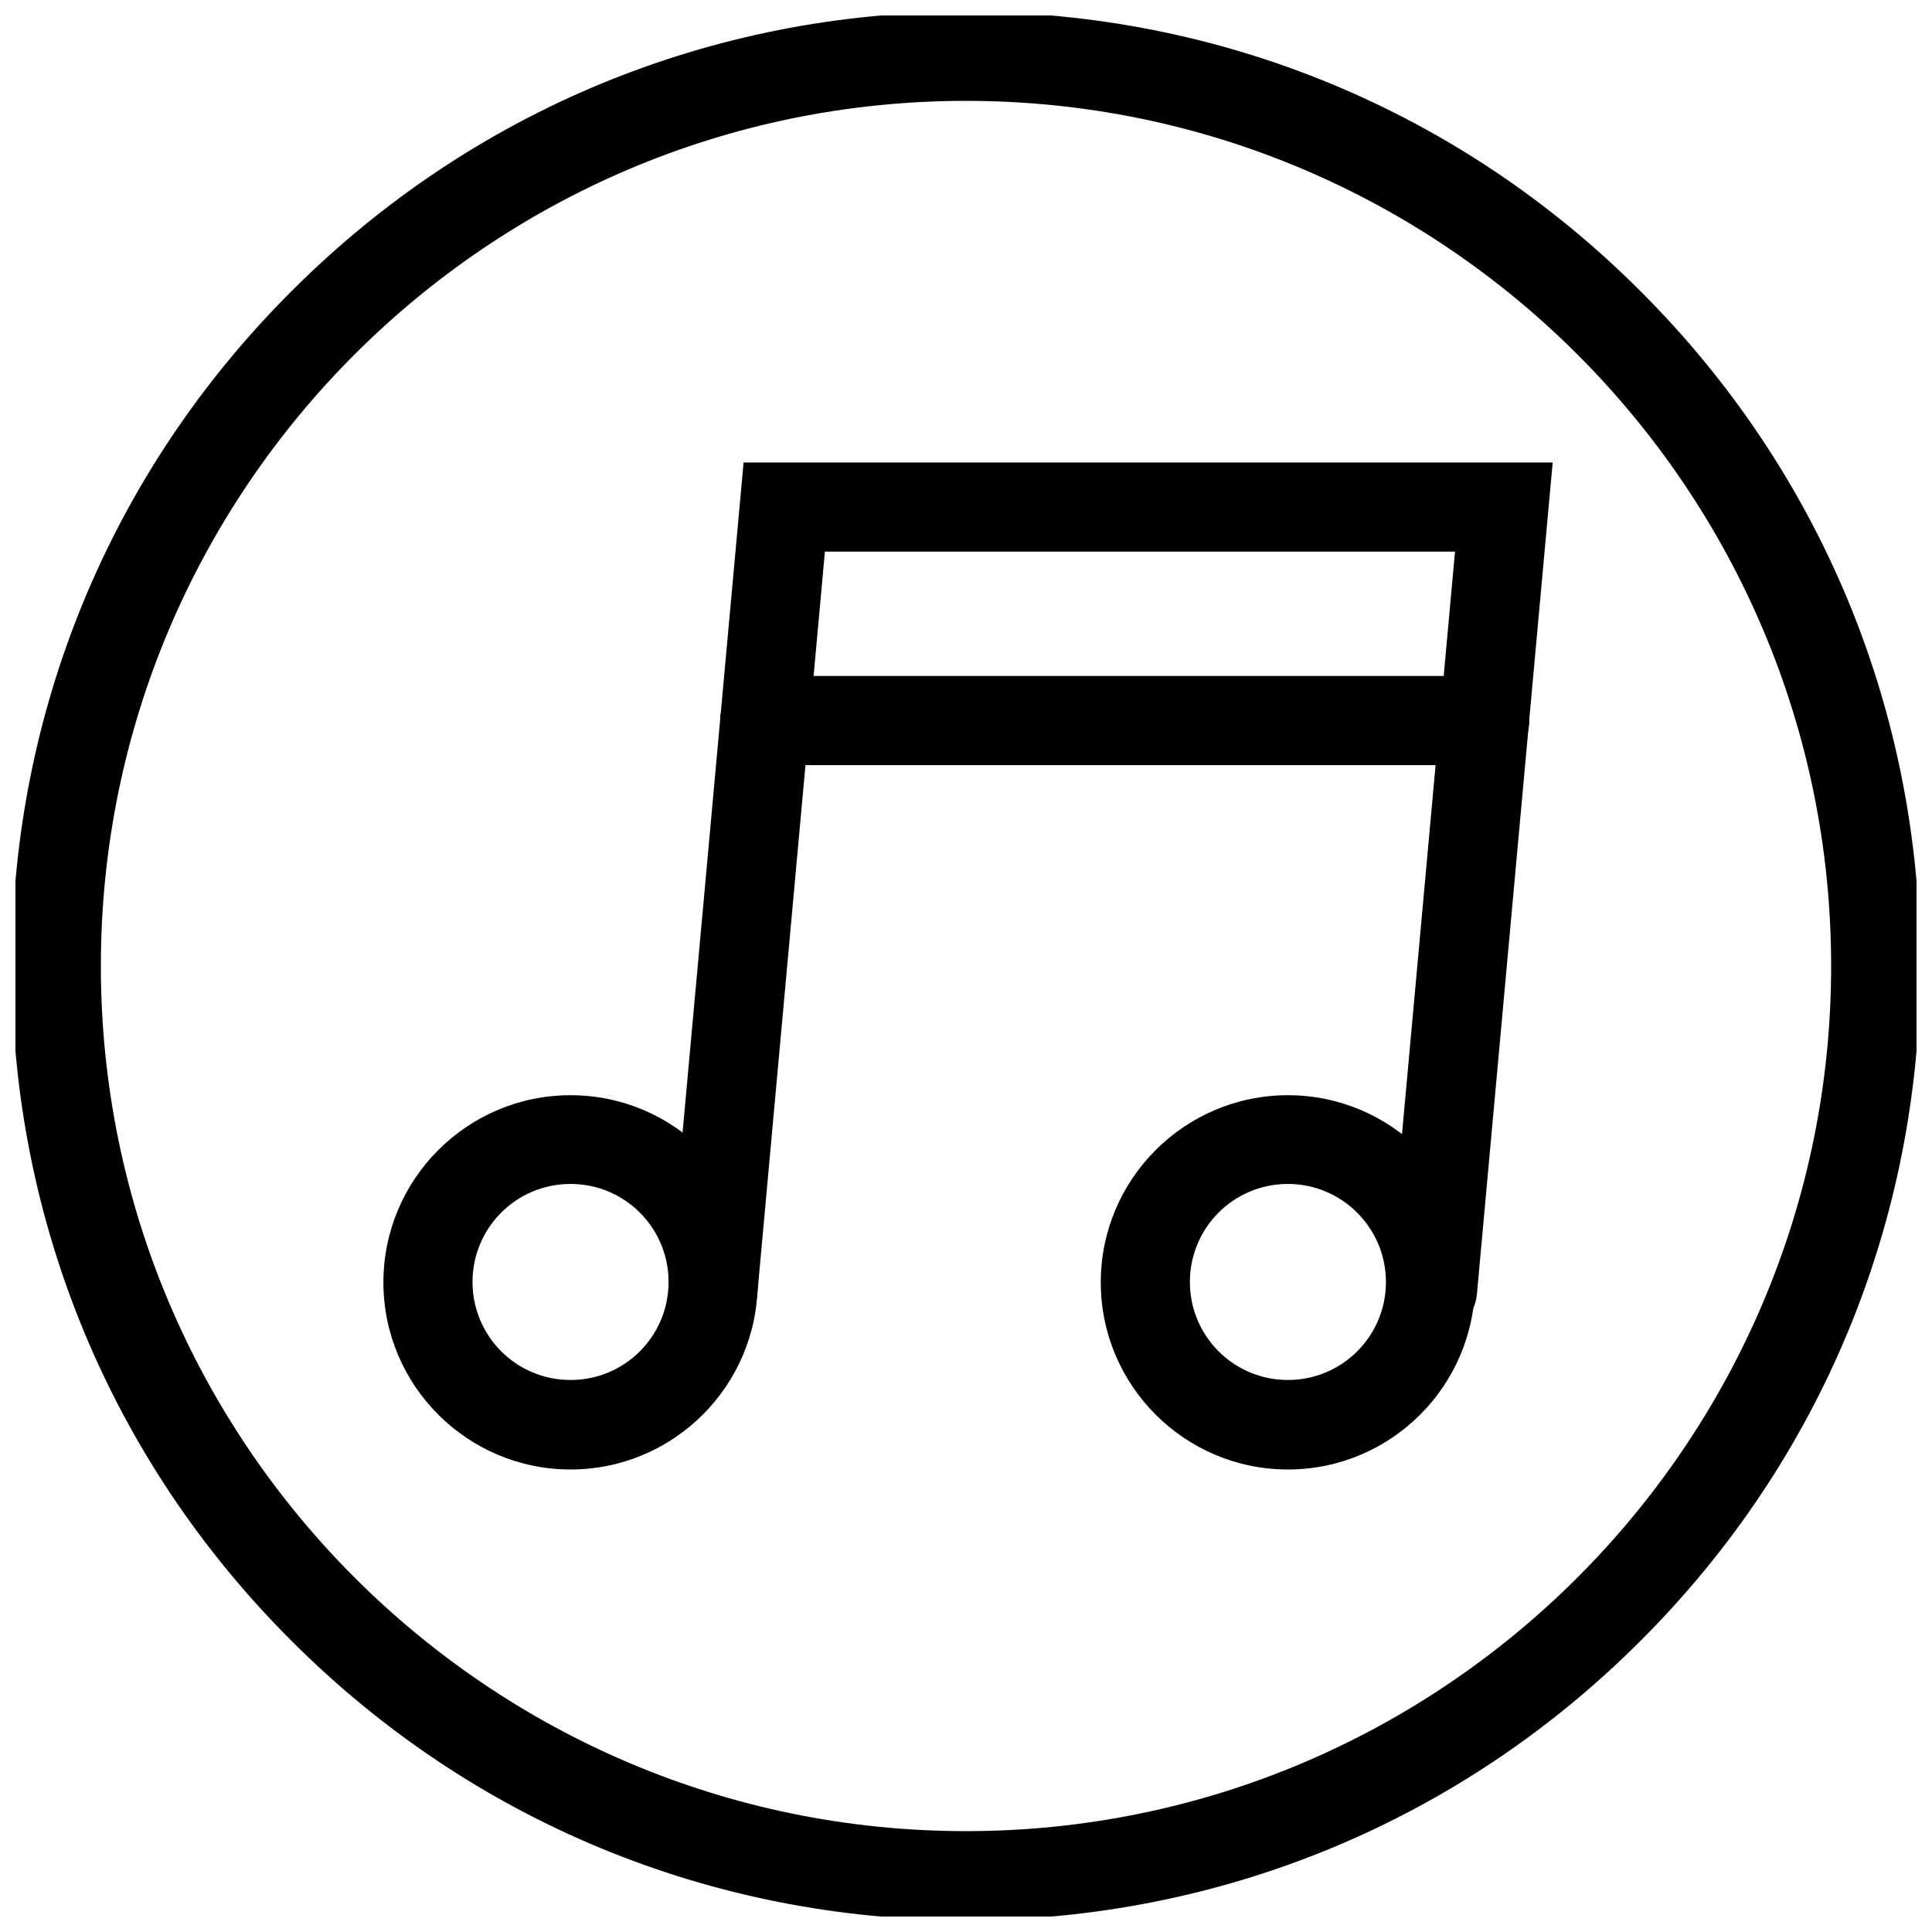 <?xml version="1.0" encoding="UTF-8"?>
<!-- Uploaded to: ICON Repo, www.svgrepo.com, Generator: ICON Repo Mixer Tools -->
<svg width="800px" height="800px" version="1.1" viewBox="144 144 512 512" xmlns="http://www.w3.org/2000/svg">
 <defs>
  <clipPath id="a">
   <path d="m148.09 148.09h503.81v503.81h-503.81z"/>
  </clipPath>
 </defs>
 <g clip-path="url(#a)">
  <path d="m400 652.89c-67.504 0-131.07-26.273-178.79-74.094-47.824-47.727-74.098-111.29-74.098-178.79 0-67.504 26.273-131.07 74.098-178.79 47.723-47.824 111.29-74.098 178.79-74.098s131.07 26.273 178.79 74.094c47.82 47.727 74.094 111.29 74.094 178.8s-26.273 131.07-74.094 178.79c-47.727 47.82-111.29 74.094-178.79 74.094zm0-482.16c-126.45 0-229.27 102.83-229.27 229.27s102.83 229.27 229.27 229.27 229.27-102.83 229.27-229.27c-0.004-126.45-102.83-229.27-229.27-229.27z"/>
 </g>
 <path d="m295.2 533.43c-27.355 0-49.594-22.238-49.594-49.594 0-27.355 22.238-49.594 49.594-49.594s49.594 22.238 49.594 49.594c0 27.355-22.238 49.594-49.594 49.594zm0-75.672c-14.367 0-25.977 11.609-25.977 25.977s11.609 25.977 25.977 25.977 25.977-11.609 25.977-25.977c0-14.363-11.609-25.977-25.977-25.977z"/>
 <path d="m485.31 533.43c-27.355 0-49.594-22.238-49.594-49.594 0-27.355 22.238-49.594 49.594-49.594s49.594 22.238 49.594 49.594c0 27.355-22.238 49.594-49.594 49.594zm0-75.672c-14.367 0-25.977 11.609-25.977 25.977s11.609 25.977 25.977 25.977 25.977-11.609 25.977-25.977c0-14.363-11.711-25.977-25.977-25.977z"/>
 <path d="m523.69 497.71c-0.395 0-0.688 0-1.082-0.098-6.496-0.59-11.316-6.297-10.727-12.793l17.711-194.64h-166.98l-17.91 196.7c-0.59 6.496-6.297 11.316-12.793 10.727-6.496-0.59-11.316-6.297-10.727-12.793l19.875-218.25 214.42-0.004-20.074 220.32c-0.492 6.203-5.707 10.828-11.711 10.828z"/>
 <path d="m537.46 346.77h-190.8c-6.496 0-11.809-5.312-11.809-11.809 0-6.496 5.312-11.809 11.809-11.809h190.8c6.496 0 11.809 5.312 11.809 11.809 0.004 6.492-5.215 11.809-11.805 11.809z"/>
</svg>